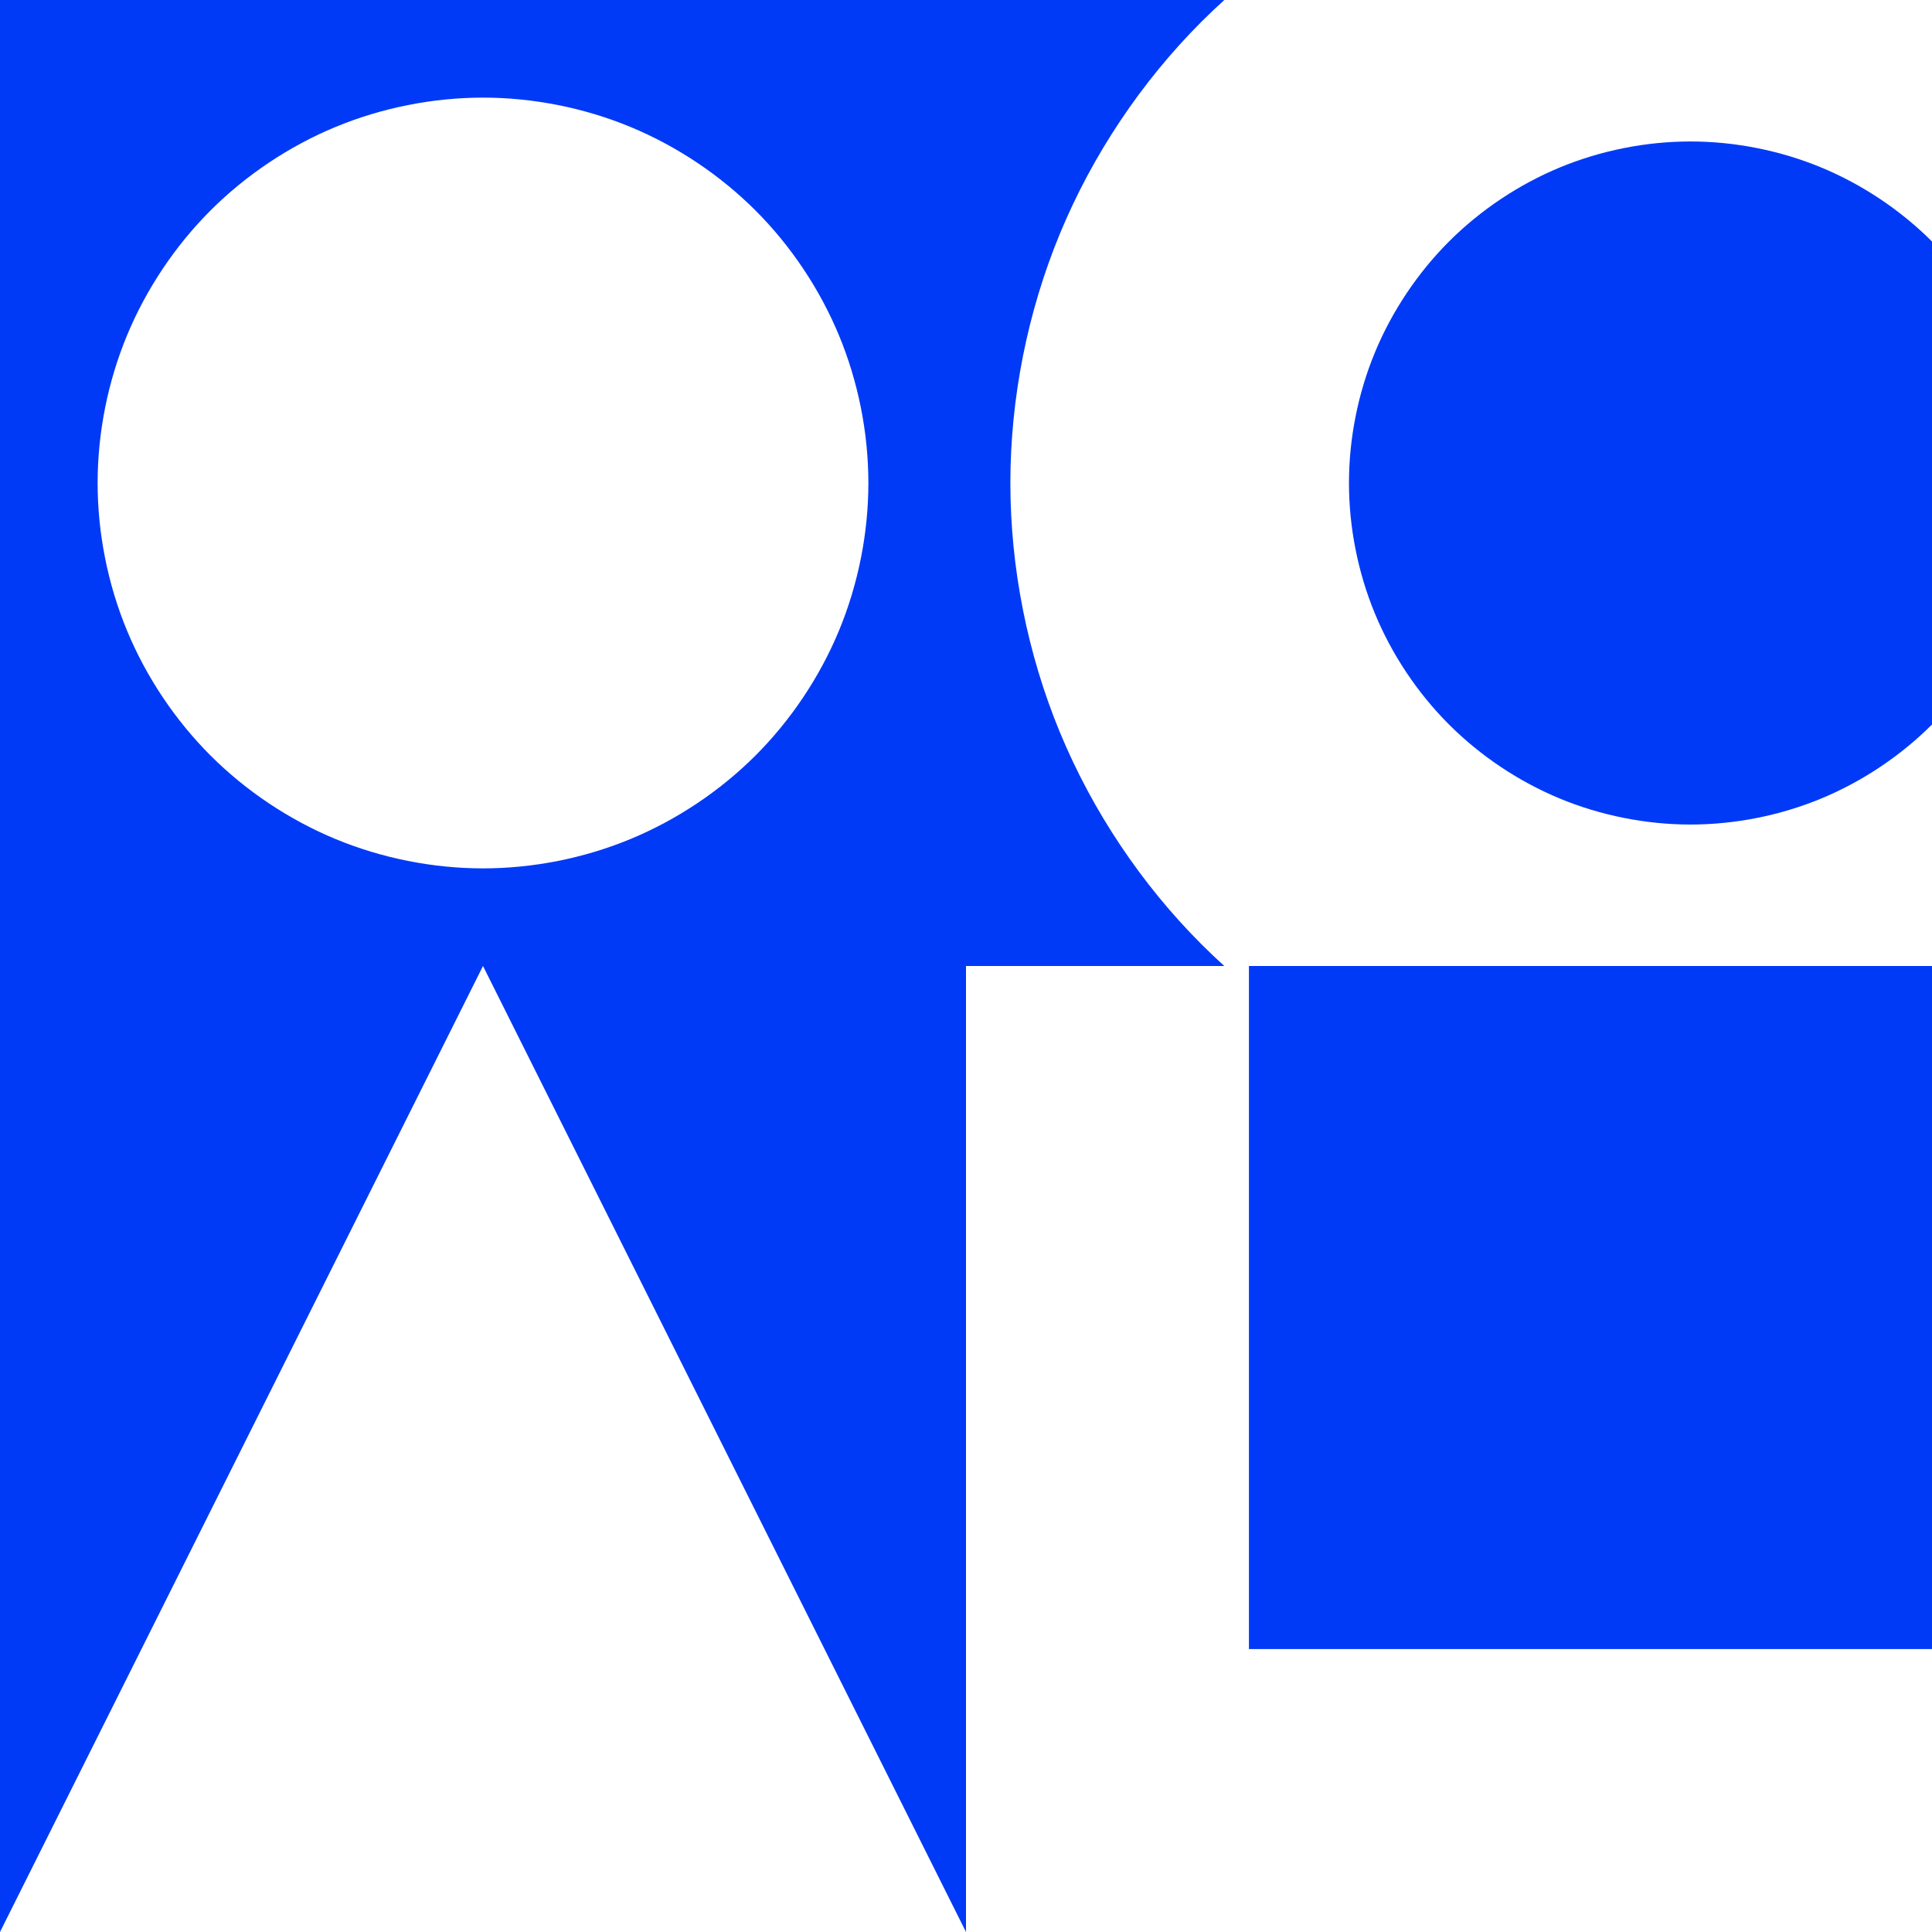 <?xml version="1.0" encoding="UTF-8" standalone="no"?>
<svg
   xmlns:dc="http://purl.org/dc/elements/1.1/"
   xmlns:cc="http://creativecommons.org/ns#"
   xmlns:rdf="http://www.w3.org/1999/02/22-rdf-syntax-ns#"
   xmlns:svg="http://www.w3.org/2000/svg"
   xmlns="http://www.w3.org/2000/svg"
   xmlns:sodipodi="http://sodipodi.sourceforge.net/DTD/sodipodi-0.dtd"
   xmlns:inkscape="http://www.inkscape.org/namespaces/inkscape"
   id="svg3239"
   sodipodi:docname="oc sis10.svg"
   inkscape:export-filename="/home/rejon/Pictures/openclipart-scissors-blue.png"
   viewBox="0 0 2400 2400"
   inkscape:export-xdpi="90"
   version="1.1"
   inkscape:export-ydpi="90"
   inkscape:version="0.92.2 (5c3e80d, 2017-08-06)"
   width="2400"
   height="2400">
  <rect x="0" y="0" width="2400" height="2400" fill="#808080" stroke="none"/>
  <sodipodi:namedview
     id="namedview4055"
     fit-margin-left="0"
     inkscape:zoom="0.2208333333333333"
     borderopacity="1"
     inkscape:current-layer="g7847"
     inkscape:cx="1200"
     inkscape:cy="1200"
     inkscape:window-maximized="1"
     inkscape:snap-bbox="true"
     showgrid="false"
     fit-margin-right="0"
     inkscape:snap-global="true"
     bordercolor="#ffffff"
     inkscape:window-x="-8"
     guidetolerance="10"
     objecttolerance="10"
     inkscape:window-width="1366"
     inkscape:window-y="-8"
     fit-margin-bottom="0"
     inkscape:snap-page="false"
     inkscape:pageopacity="0.7450980392"
     inkscape:pageshadow="0"
     pagecolor="#003af6"
     gridtolerance="10"
     inkscape:window-height="705"
     fit-margin-top="0"
     inkscape:pagecheckerboard="true"
     borderlayer="true"
     inkscape:showpageshadow="false"
     guidecolor="#00ffe4"
     guideopacity="1"
     guidehicolor="#f000ff"
     guidehiopacity="1"
     showguides="true"
     inkscape:guide-bbox="true"
     inkscape:snap-intersection-paths="true"
     inkscape:snap-grids="false"
     inkscape:snap-center="true"
     inkscape:snap-object-midpoints="true" />
  <defs
     id="defs906" />
  <g
     id="g7847">
    <path
       style="color:#000000;clip-rule:nonzero;display:inline;overflow:visible;visibility:visible;opacity:1;isolation:auto;mix-blend-mode:normal;color-interpolation:sRGB;color-interpolation-filters:linearRGB;solid-color:#000000;solid-opacity:1;vector-effect:none;fill:#003af6;fill-opacity:1;fill-rule:nonzero;stroke:none;stroke-width:1;stroke-linecap:round;stroke-linejoin:round;stroke-miterlimit:4;stroke-dasharray:none;stroke-dashoffset:0;stroke-opacity:1;marker:none;paint-order:fill markers stroke;color-rendering:auto;image-rendering:auto;shape-rendering:auto;text-rendering:auto;enable-background:accumulate"
       d="m 600,600 600,-600 h 1200 v 1200 l -600,600 -1200,1.16e-10 z"
       id="rect4517"
       inkscape:connector-curvature="0"
       sodipodi:nodetypes="ccccccc" />
    <path
       sodipodi:nodetypes="ssssscccssssssssssscccs"
       inkscape:connector-curvature="0"
       id="path6032"
       d="m 1492.434,1172.928 c -74.515,-74.515 -135.311,-165.503 -175.639,-262.861 -40.327,-97.358 -61.676,-204.686 -61.676,-310.066 0,-105.38 21.349,-212.706 61.676,-310.064 40.327,-97.358 101.124,-188.346 175.639,-262.861 9.24,-9.24 18.735,-18.269 28.462,-27.074 h 879.105 v 300 c -39.018,-39.018 -86.662,-70.852 -137.641,-91.969 -50.98,-21.116 -107.179,-32.295 -162.359,-32.295 -55.18,0 -111.379,11.179 -162.359,32.295 -50.98,21.116 -98.623,52.951 -137.641,91.969 -39.018,39.018 -70.852,86.662 -91.969,137.641 -21.116,50.98 -32.295,107.179 -32.295,162.359 0,55.18 11.179,111.379 32.295,162.359 21.116,50.98 52.951,98.623 91.969,137.641 39.018,39.018 86.662,70.852 137.641,91.969 50.98,21.116 107.179,32.295 162.359,32.295 55.18,9e-13 111.379,-11.179 162.359,-32.295 50.98,-21.116 98.623,-52.951 137.641,-91.969 v 300 h -879.112 c -9.721,-8.805 -19.215,-17.833 -28.455,-27.072 z"
       style="color:#000000;clip-rule:nonzero;display:inline;overflow:visible;visibility:visible;opacity:1;isolation:auto;mix-blend-mode:normal;color-interpolation:sRGB;color-interpolation-filters:linearRGB;solid-color:#000000;solid-opacity:1;vector-effect:none;fill:#ffffff;fill-opacity:1;fill-rule:nonzero;stroke:none;stroke-width:1;stroke-linecap:round;stroke-linejoin:round;stroke-miterlimit:4;stroke-dasharray:none;stroke-dashoffset:0;stroke-opacity:1;marker:none;paint-order:fill markers stroke;color-rendering:auto;image-rendering:auto;shape-rendering:auto;text-rendering:auto;enable-background:accumulate" />
    <path
       style="color:#000000;clip-rule:nonzero;display:inline;overflow:visible;visibility:visible;opacity:1;isolation:auto;mix-blend-mode:normal;color-interpolation:sRGB;color-interpolation-filters:linearRGB;solid-color:#000000;solid-opacity:1;vector-effect:none;fill:#003af6;fill-opacity:1;fill-rule:nonzero;stroke:none;stroke-width:1;stroke-linecap:round;stroke-linejoin:round;stroke-miterlimit:4;stroke-dasharray:none;stroke-dashoffset:0;stroke-opacity:1;marker:none;paint-order:fill markers stroke;color-rendering:auto;image-rendering:auto;shape-rendering:auto;text-rendering:auto;enable-background:accumulate"
       d="m 4.547473508864642e-13,1200 600,-600 600,600 600,600 -600,600 h -1200 z"
       id="path4526"
       inkscape:connector-curvature="0"
       sodipodi:nodetypes="ccccccc" />
    <path
       inkscape:connector-curvature="0"
       id="path4520"
       d="m -1.13686837721616e-13,0 h 600 l 600,-4.547473508864642e-13 v 600 l 9e-13,600 h -600 l -600,-9e-13 1.136868377216161e-13,-600 z"
       style="color:#000000;clip-rule:nonzero;display:inline;overflow:visible;visibility:visible;opacity:1;isolation:auto;mix-blend-mode:normal;color-interpolation:sRGB;color-interpolation-filters:linearRGB;solid-color:#000000;solid-opacity:1;vector-effect:none;fill:#003af6;fill-opacity:1;fill-rule:nonzero;stroke:none;stroke-width:1;stroke-linecap:round;stroke-linejoin:round;stroke-miterlimit:4;stroke-dasharray:none;stroke-dashoffset:0;stroke-opacity:1;marker:none;paint-order:fill markers stroke;color-rendering:auto;image-rendering:auto;shape-rendering:auto;text-rendering:auto;enable-background:accumulate"
       sodipodi:nodetypes="ccccccccc" />
    <path
       style="color:#000000;clip-rule:nonzero;display:inline;overflow:visible;visibility:visible;opacity:1;isolation:auto;mix-blend-mode:normal;color-interpolation:sRGB;color-interpolation-filters:linearRGB;solid-color:#000000;solid-opacity:1;vector-effect:none;fill:#ffffff;fill-opacity:1;fill-rule:nonzero;stroke:none;stroke-width:1;stroke-linecap:round;stroke-linejoin:round;stroke-miterlimit:4;stroke-dasharray:none;stroke-dashoffset:0;stroke-opacity:1;marker:none;paint-order:fill markers stroke;color-rendering:auto;image-rendering:auto;shape-rendering:auto;text-rendering:auto;enable-background:accumulate"
       inkscape:transform-center-y="0.001178759915319461"
       d="m 600,1078.73 c -62.264,0 -125.678,-12.614 -183.202,-36.441 -57.524,-23.827 -111.284,-59.749 -155.311,-103.776 -44.027,-44.027 -79.948,-97.787 -103.776,-155.311 -23.827,-57.524 -36.441,-120.938 -36.441,-183.202 0,-62.264 12.614,-125.678 36.441,-183.202 23.827,-57.524 59.749,-111.284 103.776,-155.311 44.027,-44.027 97.787,-79.948 155.311,-103.776 57.524,-23.827 120.938,-36.441 183.202,-36.441 62.264,0 125.678,12.614 183.202,36.441 57.524,23.827 111.284,59.749 155.311,103.776 44.027,44.027 79.948,97.787 103.776,155.311 23.827,57.524 36.441,120.938 36.441,183.202 0,62.264 -12.614,125.678 -36.441,183.202 -23.827,57.524 -59.749,111.284 -103.776,155.311 -44.027,44.027 -97.787,79.948 -155.311,103.776 -57.524,23.827 -120.938,36.441 -183.202,36.441 z"
       id="path4530"
       inkscape:connector-curvature="0"
       sodipodi:nodetypes="sssssssssssssssss" />
    <path
       inkscape:connector-curvature="0"
       id="path4535"
       d="m 1200,1200 351.472,-9e-13 848.528,9e-13 v 848.528 351.472 l -951.472,-248.528 z"
       style="color:#000000;clip-rule:nonzero;display:inline;overflow:visible;visibility:visible;opacity:1;isolation:auto;mix-blend-mode:normal;color-interpolation:sRGB;color-interpolation-filters:linearRGB;solid-color:#000000;solid-opacity:1;vector-effect:none;fill:#003af6;fill-opacity:1;fill-rule:nonzero;stroke:none;stroke-width:1;stroke-linecap:round;stroke-linejoin:round;stroke-miterlimit:4;stroke-dasharray:none;stroke-dashoffset:0;stroke-opacity:1;marker:none;paint-order:fill markers stroke;color-rendering:auto;image-rendering:auto;shape-rendering:auto;text-rendering:auto;enable-background:accumulate"
       sodipodi:nodetypes="ccccccc" />
    <path
       style="color:#000000;clip-rule:nonzero;display:inline;overflow:visible;visibility:visible;opacity:1;isolation:auto;mix-blend-mode:normal;color-interpolation:sRGB;color-interpolation-filters:linearRGB;solid-color:#000000;solid-opacity:1;vector-effect:none;fill:#ffffff;fill-opacity:1;fill-rule:nonzero;stroke:none;stroke-width:1;stroke-linecap:round;stroke-linejoin:round;stroke-miterlimit:4;stroke-dasharray:none;stroke-dashoffset:0;stroke-opacity:1;marker:none;paint-order:fill markers stroke;color-rendering:auto;image-rendering:auto;shape-rendering:auto;text-rendering:auto;enable-background:accumulate"
       d="m 1200,1200 v 1200 h 1200 v -351.472 h -848.528 v -848.528 z"
       id="path4568"
       inkscape:connector-curvature="0" />
    <path
       sodipodi:nodetypes="cccc"
       style="color:#000000;clip-rule:nonzero;display:inline;overflow:visible;visibility:visible;opacity:1;isolation:auto;mix-blend-mode:normal;color-interpolation:sRGB;color-interpolation-filters:linearRGB;solid-color:#000000;solid-opacity:1;vector-effect:none;fill:#ffffff;fill-opacity:1;fill-rule:nonzero;stroke:none;stroke-width:1;stroke-linecap:round;stroke-linejoin:round;stroke-miterlimit:4;stroke-dasharray:none;stroke-dashoffset:0;stroke-opacity:1;marker:none;paint-order:fill markers stroke;color-rendering:auto;image-rendering:auto;shape-rendering:auto;text-rendering:auto;enable-background:accumulate"
       d="m 1200,2400 h -1200 l 600,-1200 z"
       id="path7133"
       inkscape:connector-curvature="0" />
  </g>
</svg>

